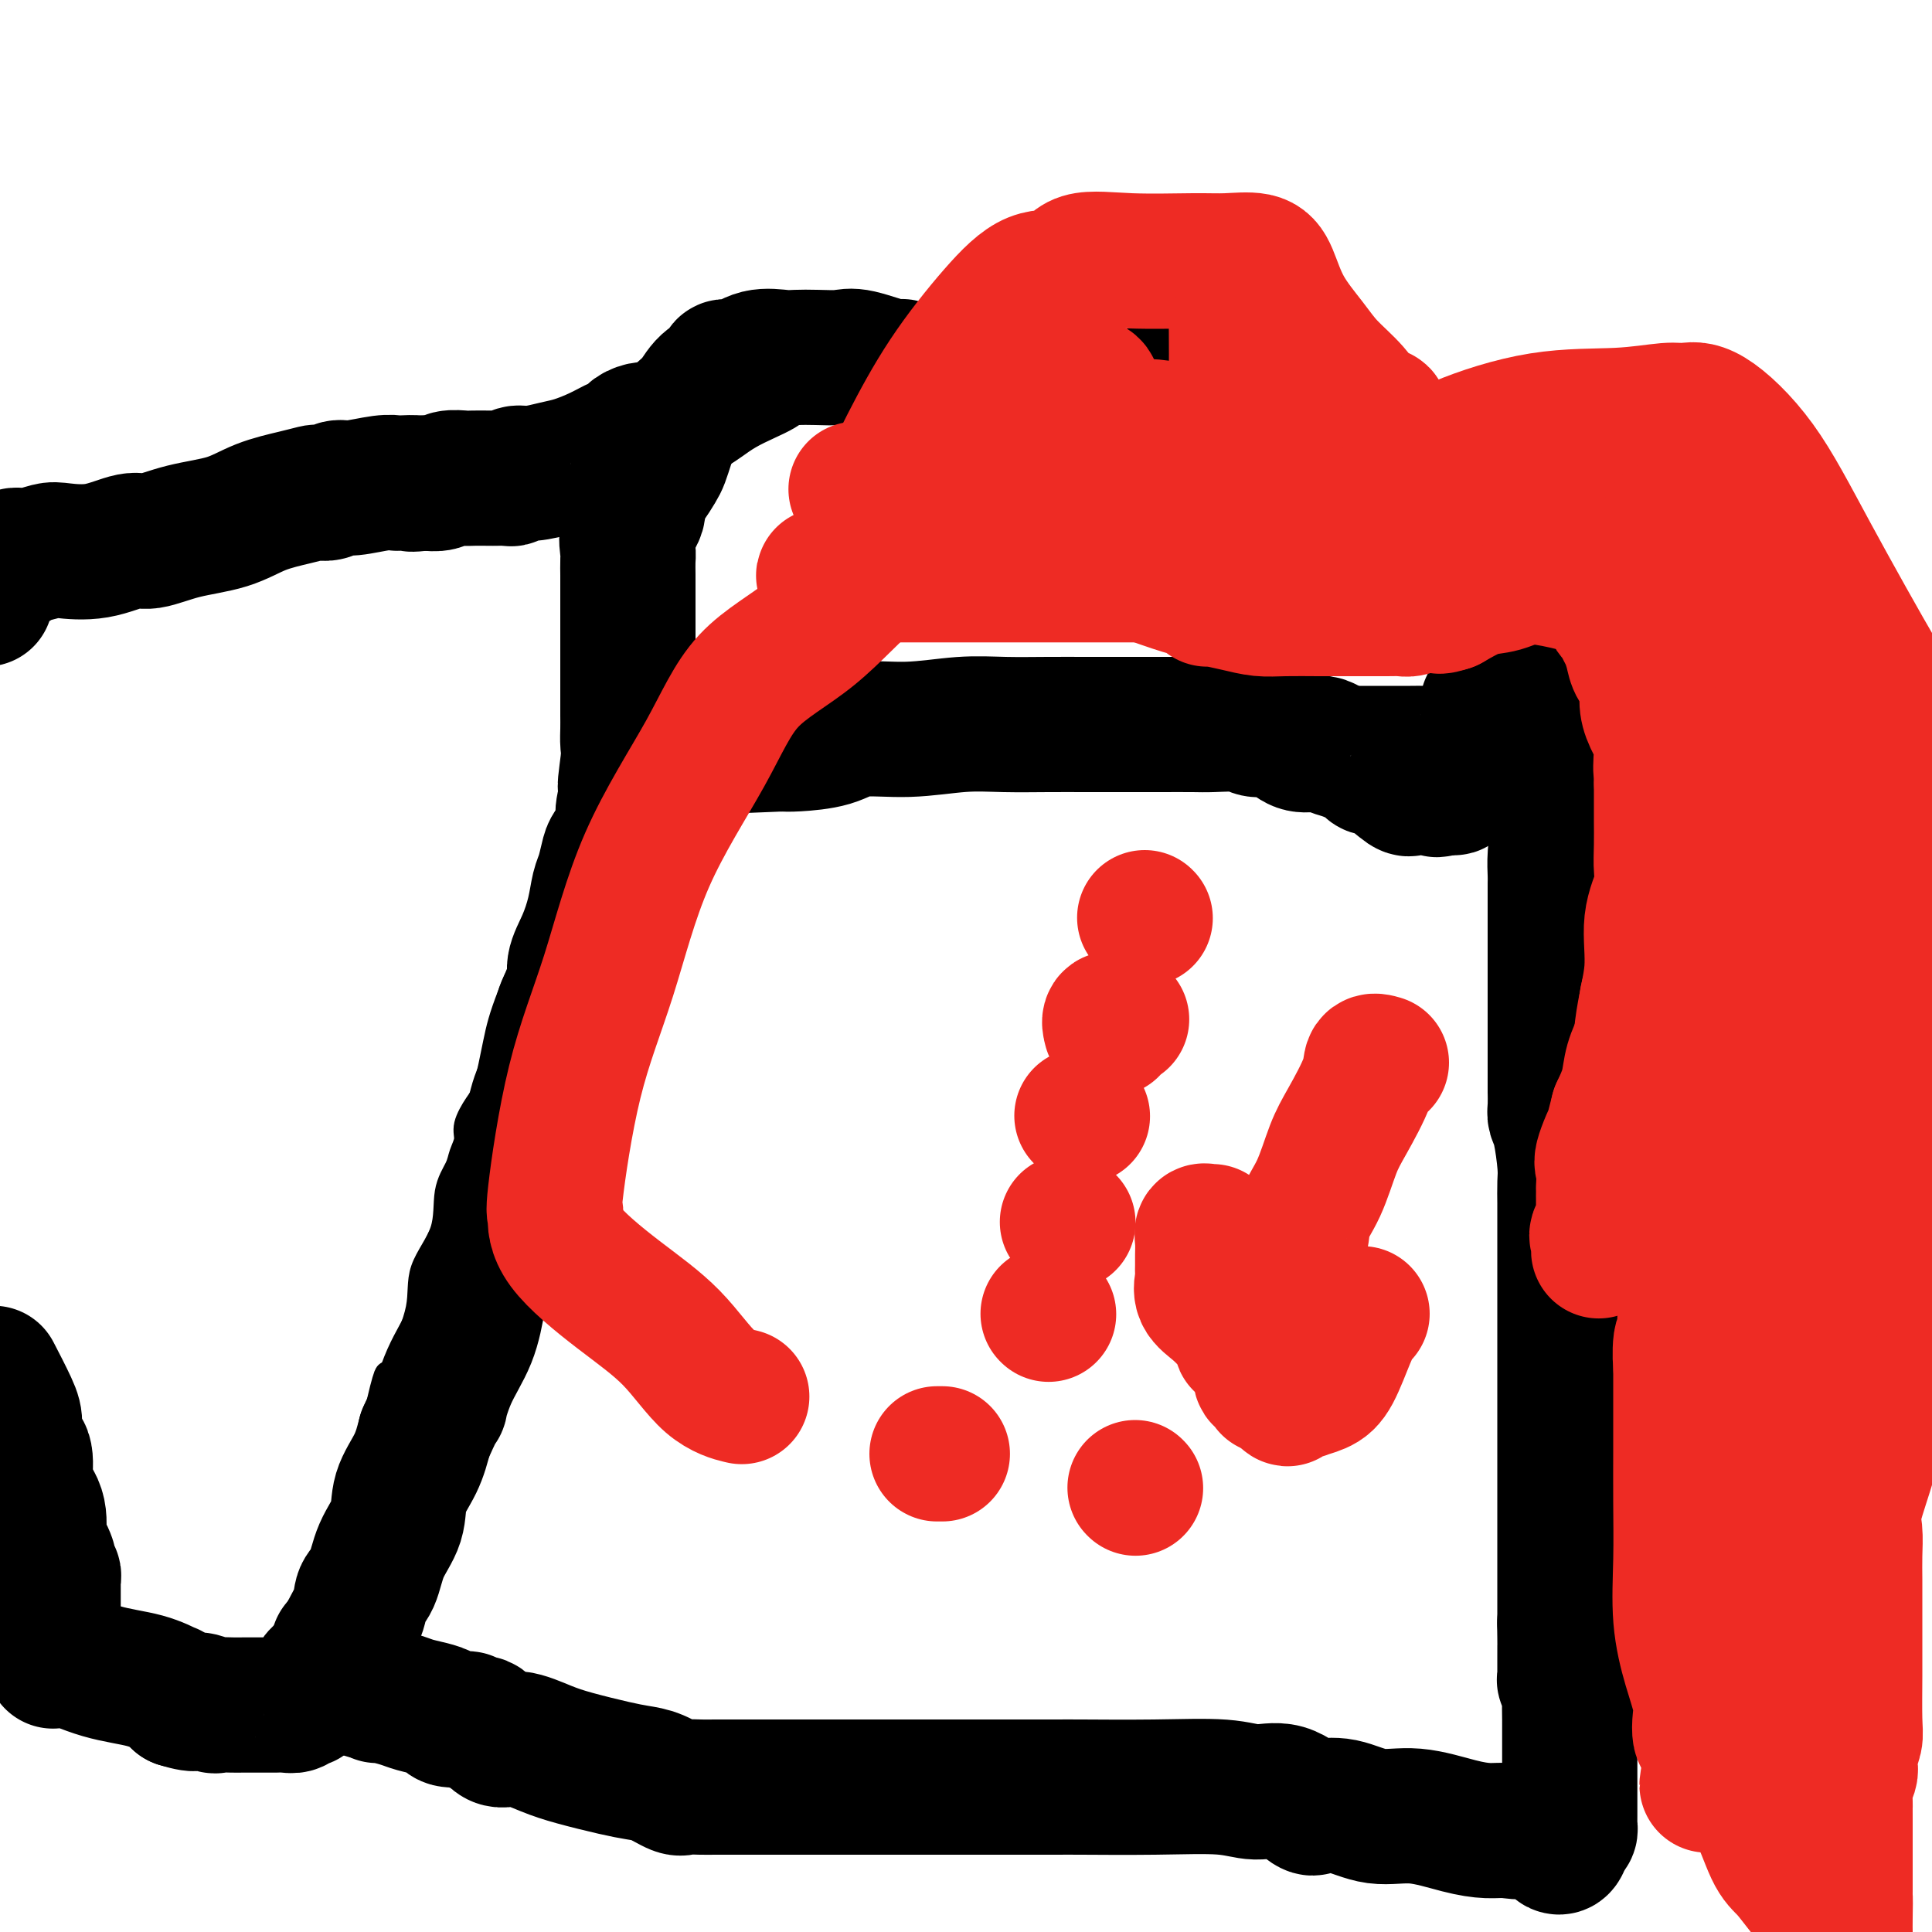 <svg viewBox='0 0 400 400' version='1.1' xmlns='http://www.w3.org/2000/svg' xmlns:xlink='http://www.w3.org/1999/xlink'><g fill='none' stroke='#000000' stroke-width='6' stroke-linecap='round' stroke-linejoin='round'><path d='M123,158c0.007,0.230 0.014,0.459 0,1c-0.014,0.541 -0.048,1.392 0,2c0.048,0.608 0.178,0.971 0,2c-0.178,1.029 -0.663,2.723 -1,4c-0.337,1.277 -0.526,2.137 -1,3c-0.474,0.863 -1.233,1.730 -2,3c-0.767,1.270 -1.542,2.943 -2,4c-0.458,1.057 -0.598,1.497 -1,3c-0.402,1.503 -1.066,4.067 -3,9c-1.934,4.933 -5.139,12.235 -7,17c-1.861,4.765 -2.379,6.995 -3,10c-0.621,3.005 -1.347,6.786 -2,9c-0.653,2.214 -1.234,2.860 -2,4c-0.766,1.140 -1.715,2.773 -2,4c-0.285,1.227 0.096,2.047 0,3c-0.096,0.953 -0.667,2.037 -1,3c-0.333,0.963 -0.426,1.803 -1,3c-0.574,1.197 -1.629,2.752 -2,5c-0.371,2.248 -0.058,5.190 -1,8c-0.942,2.810 -3.138,5.487 -4,8c-0.862,2.513 -0.389,4.861 -1,8c-0.611,3.139 -2.305,7.070 -4,11'/><path d='M83,282c-6.879,19.908 -4.077,7.680 -3,4c1.077,-3.680 0.429,1.190 0,4c-0.429,2.810 -0.640,3.560 -1,4c-0.360,0.440 -0.868,0.572 -1,1c-0.132,0.428 0.113,1.154 0,2c-0.113,0.846 -0.583,1.811 -1,3c-0.417,1.189 -0.780,2.602 -1,4c-0.220,1.398 -0.296,2.783 -1,5c-0.704,2.217 -2.035,5.267 -3,8c-0.965,2.733 -1.565,5.148 -2,7c-0.435,1.852 -0.705,3.141 -1,5c-0.295,1.859 -0.617,4.289 -1,6c-0.383,1.711 -0.829,2.701 -1,4c-0.171,1.299 -0.066,2.905 0,4c0.066,1.095 0.095,1.679 0,2c-0.095,0.321 -0.313,0.377 0,1c0.313,0.623 1.156,1.811 2,3'/><path d='M69,349c1.264,4.594 4.923,3.581 11,4c6.077,0.419 14.572,2.272 32,5c17.428,2.728 43.790,6.331 63,9c19.210,2.669 31.267,4.402 41,6c9.733,1.598 17.141,3.059 24,4c6.859,0.941 13.169,1.362 17,2c3.831,0.638 5.183,1.491 7,2c1.817,0.509 4.098,0.672 6,1c1.902,0.328 3.426,0.820 6,1c2.574,0.180 6.199,0.048 10,0c3.801,-0.048 7.778,-0.013 10,0c2.222,0.013 2.690,0.003 5,0c2.310,-0.003 6.461,0.001 9,0c2.539,-0.001 3.465,-0.006 5,0c1.535,0.006 3.680,0.022 5,0c1.320,-0.022 1.817,-0.083 2,0c0.183,0.083 0.052,0.309 0,0c-0.052,-0.309 -0.026,-1.155 0,-2'/><path d='M322,381c7.116,-1.491 1.907,-4.219 0,-8c-1.907,-3.781 -0.511,-8.615 0,-13c0.511,-4.385 0.137,-8.322 0,-13c-0.137,-4.678 -0.037,-10.098 0,-15c0.037,-4.902 0.010,-9.286 0,-14c-0.010,-4.714 -0.003,-9.756 0,-15c0.003,-5.244 0.001,-10.689 0,-15c-0.001,-4.311 -0.000,-7.489 0,-10c0.000,-2.511 0.000,-4.353 0,-6c-0.000,-1.647 -0.000,-3.097 0,-6c0.000,-2.903 -0.000,-7.260 0,-12c0.000,-4.740 0.000,-9.864 0,-15c-0.000,-5.136 -0.001,-10.283 0,-15c0.001,-4.717 0.002,-9.004 0,-14c-0.002,-4.996 -0.008,-10.700 0,-16c0.008,-5.300 0.030,-10.195 0,-14c-0.030,-3.805 -0.112,-6.518 0,-9c0.112,-2.482 0.420,-4.731 0,-8c-0.420,-3.269 -1.566,-7.557 -2,-9c-0.434,-1.443 -0.155,-0.042 0,0c0.155,0.042 0.187,-1.274 0,-2c-0.187,-0.726 -0.594,-0.863 -1,-1'/><path d='M319,151c-1.571,-1.868 -3.999,-0.539 -5,0c-1.001,0.539 -0.577,0.288 -1,0c-0.423,-0.288 -1.695,-0.612 -2,-1c-0.305,-0.388 0.355,-0.839 0,-1c-0.355,-0.161 -1.727,-0.033 -2,0c-0.273,0.033 0.552,-0.027 0,0c-0.552,0.027 -2.479,0.143 -3,0c-0.521,-0.143 0.366,-0.546 0,-1c-0.366,-0.454 -1.984,-0.959 -3,-1c-1.016,-0.041 -1.429,0.381 -2,0c-0.571,-0.381 -1.302,-1.566 -2,-2c-0.698,-0.434 -1.365,-0.116 -2,0c-0.635,0.116 -1.237,0.031 -2,0c-0.763,-0.031 -1.687,-0.008 -3,0c-1.313,0.008 -3.016,0.002 -4,0c-0.984,-0.002 -1.249,-0.001 -2,0c-0.751,0.001 -1.988,0.000 -3,0c-1.012,-0.000 -1.800,-0.000 -3,0c-1.200,0.000 -2.814,0.000 -4,0c-1.186,-0.000 -1.945,-0.000 -3,0c-1.055,0.000 -2.407,0.000 -3,0c-0.593,-0.000 -0.428,-0.000 -1,0c-0.572,0.000 -1.881,0.000 -3,0c-1.119,-0.000 -2.048,-0.000 -3,0c-0.952,0.000 -1.928,0.000 -3,0c-1.072,-0.000 -2.239,-0.002 -3,0c-0.761,0.002 -1.116,0.006 -2,0c-0.884,-0.006 -2.299,-0.022 -3,0c-0.701,0.022 -0.689,0.083 -1,0c-0.311,-0.083 -0.946,-0.309 -2,0c-1.054,0.309 -2.527,1.155 -4,2'/><path d='M245,147c-8.885,0.326 -4.097,0.140 -3,0c1.097,-0.140 -1.497,-0.234 -3,0c-1.503,0.234 -1.916,0.795 -2,1c-0.084,0.205 0.160,0.055 0,0c-0.160,-0.055 -0.725,-0.015 -2,0c-1.275,0.015 -3.260,0.004 -5,0c-1.740,-0.004 -3.235,-0.001 -6,0c-2.765,0.001 -6.800,0.000 -11,0c-4.200,-0.000 -8.566,-0.000 -13,0c-4.434,0.000 -8.935,0.001 -12,0c-3.065,-0.001 -4.694,-0.003 -7,0c-2.306,0.003 -5.290,0.012 -6,0c-0.710,-0.012 0.854,-0.045 0,0c-0.854,0.045 -4.125,0.170 -7,0c-2.875,-0.170 -5.355,-0.634 -8,0c-2.645,0.634 -5.454,2.365 -8,3c-2.546,0.635 -4.828,0.174 -6,0c-1.172,-0.174 -1.235,-0.061 -2,0c-0.765,0.061 -2.233,0.069 -3,0c-0.767,-0.069 -0.835,-0.214 -1,0c-0.165,0.214 -0.429,0.788 -1,1c-0.571,0.212 -1.449,0.060 -2,0c-0.551,-0.060 -0.776,-0.030 -1,0'/><path d='M136,152c-3.865,0.619 -1.526,0.166 -1,0c0.526,-0.166 -0.761,-0.044 -2,0c-1.239,0.044 -2.430,0.011 -3,0c-0.570,-0.011 -0.521,0.001 -1,0c-0.479,-0.001 -1.487,-0.014 -2,0c-0.513,0.014 -0.530,0.056 -1,0c-0.470,-0.056 -1.394,-0.211 -2,0c-0.606,0.211 -0.894,0.788 -1,1c-0.106,0.212 -0.030,0.061 0,0c0.030,-0.061 0.015,-0.030 0,0'/><path d='M123,153c-2.011,-0.221 -0.539,-1.272 0,-2c0.539,-0.728 0.144,-1.133 0,-2c-0.144,-0.867 -0.039,-2.196 0,-3c0.039,-0.804 0.011,-1.083 0,-2c-0.011,-0.917 -0.003,-2.470 0,-3c0.003,-0.530 0.003,-0.036 0,0c-0.003,0.036 -0.007,-0.387 0,-1c0.007,-0.613 0.027,-1.416 0,-2c-0.027,-0.584 -0.100,-0.948 0,-3c0.100,-2.052 0.374,-5.793 1,-8c0.626,-2.207 1.604,-2.882 2,-4c0.396,-1.118 0.212,-2.680 0,-4c-0.212,-1.320 -0.450,-2.399 0,-3c0.450,-0.601 1.588,-0.725 2,-1c0.412,-0.275 0.098,-0.703 0,-1c-0.098,-0.297 0.021,-0.464 0,-1c-0.021,-0.536 -0.180,-1.442 0,-2c0.180,-0.558 0.699,-0.769 1,-1c0.301,-0.231 0.383,-0.480 1,-1c0.617,-0.520 1.770,-1.309 2,-2c0.230,-0.691 -0.464,-1.284 0,-2c0.464,-0.716 2.086,-1.557 3,-2c0.914,-0.443 1.121,-0.490 2,-1c0.879,-0.510 2.429,-1.483 3,-2c0.571,-0.517 0.163,-0.576 1,-1c0.837,-0.424 2.918,-1.212 5,-2'/><path d='M146,97c2.642,-2.297 0.247,-1.038 0,-1c-0.247,0.038 1.656,-1.144 3,-2c1.344,-0.856 2.131,-1.385 3,-2c0.869,-0.615 1.820,-1.317 3,-2c1.180,-0.683 2.589,-1.346 4,-2c1.411,-0.654 2.824,-1.299 4,-2c1.176,-0.701 2.116,-1.459 3,-2c0.884,-0.541 1.712,-0.866 2,-1c0.288,-0.134 0.034,-0.077 0,0c-0.034,0.077 0.150,0.175 1,0c0.850,-0.175 2.365,-0.621 3,-1c0.635,-0.379 0.390,-0.690 1,-1c0.610,-0.310 2.077,-0.619 3,-1c0.923,-0.381 1.303,-0.834 2,-1c0.697,-0.166 1.710,-0.045 3,0c1.290,0.045 2.858,0.013 4,0c1.142,-0.013 1.860,-0.006 3,0c1.140,0.006 2.702,0.013 4,0c1.298,-0.013 2.331,-0.044 3,0c0.669,0.044 0.972,0.163 2,0c1.028,-0.163 2.780,-0.610 4,0c1.220,0.610 1.906,2.275 3,3c1.094,0.725 2.594,0.510 4,1c1.406,0.490 2.716,1.685 3,2c0.284,0.315 -0.458,-0.249 0,0c0.458,0.249 2.116,1.313 3,2c0.884,0.687 0.994,0.999 1,1c0.006,0.001 -0.091,-0.309 1,0c1.091,0.309 3.371,1.237 4,2c0.629,0.763 -0.392,1.361 1,2c1.392,0.639 5.196,1.320 9,2'/><path d='M230,94c5.537,2.724 4.879,2.035 5,2c0.121,-0.035 1.022,0.585 2,1c0.978,0.415 2.032,0.627 3,1c0.968,0.373 1.851,0.909 3,1c1.149,0.091 2.566,-0.263 4,0c1.434,0.263 2.885,1.142 5,2c2.115,0.858 4.894,1.694 7,2c2.106,0.306 3.540,0.082 4,0c0.460,-0.082 -0.055,-0.022 0,0c0.055,0.022 0.679,0.006 1,0c0.321,-0.006 0.337,-0.002 1,0c0.663,0.002 1.972,0.001 3,0c1.028,-0.001 1.774,-0.002 3,0c1.226,0.002 2.930,0.008 4,0c1.070,-0.008 1.504,-0.030 2,0c0.496,0.030 1.054,0.113 2,0c0.946,-0.113 2.281,-0.422 4,0c1.719,0.422 3.823,1.576 5,2c1.177,0.424 1.428,0.118 2,0c0.572,-0.118 1.464,-0.047 2,0c0.536,0.047 0.717,0.072 1,0c0.283,-0.072 0.667,-0.241 1,0c0.333,0.241 0.614,0.890 1,1c0.386,0.110 0.877,-0.321 1,0c0.123,0.321 -0.121,1.394 0,2c0.121,0.606 0.606,0.745 1,1c0.394,0.255 0.697,0.628 1,1'/><path d='M298,110c1.531,0.904 2.360,0.665 3,1c0.640,0.335 1.091,1.244 2,2c0.909,0.756 2.274,1.358 3,2c0.726,0.642 0.811,1.324 2,3c1.189,1.676 3.481,4.347 5,6c1.519,1.653 2.263,2.289 3,3c0.737,0.711 1.465,1.497 2,2c0.535,0.503 0.875,0.723 1,1c0.125,0.277 0.033,0.612 0,1c-0.033,0.388 -0.009,0.829 0,1c0.009,0.171 0.002,0.073 0,0c-0.002,-0.073 -0.001,-0.122 0,0c0.001,0.122 0.000,0.414 0,1c-0.000,0.586 -0.000,1.465 0,3c0.000,1.535 0.000,3.724 0,5c-0.000,1.276 -0.000,1.639 0,3c0.000,1.361 0.000,3.721 0,5c-0.000,1.279 -0.000,1.477 0,2c0.000,0.523 0.000,1.372 0,2c-0.000,0.628 -0.000,1.037 0,1c0.000,-0.037 0.000,-0.518 0,-1'/><path d='M319,153c0.155,3.516 0.041,0.308 0,-2c-0.041,-2.308 -0.011,-3.714 0,-5c0.011,-1.286 0.003,-2.453 0,-4c-0.003,-1.547 -0.001,-3.475 0,-5c0.001,-1.525 0.000,-2.646 0,-4c-0.000,-1.354 -0.000,-2.939 0,-4c0.000,-1.061 -0.000,-1.597 0,-3c0.000,-1.403 0.000,-3.672 0,-5c-0.000,-1.328 -0.001,-1.716 0,-2c0.001,-0.284 0.002,-0.465 0,-1c-0.002,-0.535 -0.009,-1.425 0,-2c0.009,-0.575 0.034,-0.835 0,-1c-0.034,-0.165 -0.126,-0.236 0,-1c0.126,-0.764 0.471,-2.222 0,-3c-0.471,-0.778 -1.758,-0.877 -3,-2c-1.242,-1.123 -2.440,-3.270 -3,-4c-0.560,-0.730 -0.482,-0.042 -1,0c-0.518,0.042 -1.631,-0.563 -2,-1c-0.369,-0.437 0.006,-0.705 0,-1c-0.006,-0.295 -0.393,-0.615 -1,-1c-0.607,-0.385 -1.432,-0.833 -2,-1c-0.568,-0.167 -0.877,-0.052 -1,0c-0.123,0.052 -0.060,0.042 0,0c0.060,-0.042 0.118,-0.116 0,0c-0.118,0.116 -0.413,0.420 -1,0c-0.587,-0.420 -1.467,-1.566 -2,-2c-0.533,-0.434 -0.720,-0.158 -1,0c-0.280,0.158 -0.652,0.196 -1,0c-0.348,-0.196 -0.671,-0.628 -1,-1c-0.329,-0.372 -0.665,-0.686 -1,-1'/><path d='M299,97c-3.279,-2.401 -1.475,-1.403 -1,-1c0.475,0.403 -0.377,0.213 -1,0c-0.623,-0.213 -1.016,-0.448 -2,-1c-0.984,-0.552 -2.558,-1.422 -3,-2c-0.442,-0.578 0.247,-0.863 0,-1c-0.247,-0.137 -1.432,-0.127 -2,0c-0.568,0.127 -0.520,0.371 -1,0c-0.480,-0.371 -1.490,-1.357 -2,-2c-0.510,-0.643 -0.521,-0.942 -1,-1c-0.479,-0.058 -1.425,0.125 -2,0c-0.575,-0.125 -0.778,-0.557 -1,-1c-0.222,-0.443 -0.463,-0.897 -1,-1c-0.537,-0.103 -1.372,0.144 -2,0c-0.628,-0.144 -1.051,-0.681 -1,-1c0.051,-0.319 0.576,-0.422 0,-1c-0.576,-0.578 -2.254,-1.631 -3,-2c-0.746,-0.369 -0.562,-0.056 -1,0c-0.438,0.056 -1.500,-0.147 -2,0c-0.500,0.147 -0.439,0.644 -1,0c-0.561,-0.644 -1.743,-2.428 -3,-3c-1.257,-0.572 -2.589,0.067 -4,0c-1.411,-0.067 -2.901,-0.841 -4,-1c-1.099,-0.159 -1.808,0.298 -3,0c-1.192,-0.298 -2.868,-1.349 -4,-2c-1.132,-0.651 -1.721,-0.900 -2,-1c-0.279,-0.100 -0.250,-0.049 -1,0c-0.750,0.049 -2.281,0.096 -3,0c-0.719,-0.096 -0.626,-0.335 -2,-1c-1.374,-0.665 -4.216,-1.756 -6,-2c-1.784,-0.244 -2.510,0.359 -4,0c-1.490,-0.359 -3.745,-1.679 -6,-3'/><path d='M230,70c-6.991,-1.499 -4.967,-0.248 -5,0c-0.033,0.248 -2.123,-0.508 -4,-1c-1.877,-0.492 -3.542,-0.720 -5,-1c-1.458,-0.280 -2.710,-0.613 -4,-1c-1.290,-0.387 -2.619,-0.827 -4,-1c-1.381,-0.173 -2.814,-0.080 -3,0c-0.186,0.080 0.877,0.145 -1,0c-1.877,-0.145 -6.693,-0.502 -12,0c-5.307,0.502 -11.106,1.861 -17,4c-5.894,2.139 -11.883,5.057 -17,6c-5.117,0.943 -9.361,-0.087 -12,0c-2.639,0.087 -3.672,1.293 -4,2c-0.328,0.707 0.049,0.916 0,1c-0.049,0.084 -0.525,0.042 -1,0'/><path d='M141,79c-7.848,1.924 -1.967,0.234 0,0c1.967,-0.234 0.019,0.988 -1,2c-1.019,1.012 -1.110,1.812 -1,2c0.110,0.188 0.422,-0.238 0,0c-0.422,0.238 -1.577,1.138 -2,2c-0.423,0.862 -0.113,1.686 0,3c0.113,1.314 0.030,3.117 0,4c-0.030,0.883 -0.008,0.844 0,1c0.008,0.156 0.002,0.506 0,1c-0.002,0.494 -0.001,1.130 0,2c0.001,0.870 -0.000,1.973 0,3c0.000,1.027 0.001,1.978 0,3c-0.001,1.022 -0.004,2.115 0,3c0.004,0.885 0.015,1.563 0,2c-0.015,0.437 -0.057,0.632 0,1c0.057,0.368 0.211,0.908 0,2c-0.211,1.092 -0.789,2.736 -1,4c-0.211,1.264 -0.057,2.148 0,3c0.057,0.852 0.016,1.672 0,2c-0.016,0.328 -0.008,0.164 0,0'/><path d='M136,119c-0.167,5.667 -0.083,2.833 0,0'/></g>
<g fill='none' stroke='#000000' stroke-width='28' stroke-linecap='round' stroke-linejoin='round'><path d='M136,89c-0.019,0.002 -0.037,0.004 0,0c0.037,-0.004 0.131,-0.012 0,0c-0.131,0.012 -0.487,0.046 -1,0c-0.513,-0.046 -1.182,-0.172 -2,0c-0.818,0.172 -1.785,0.640 -2,1c-0.215,0.360 0.323,0.611 0,1c-0.323,0.389 -1.505,0.916 -2,1c-0.495,0.084 -0.303,-0.275 -1,0c-0.697,0.275 -2.285,1.183 -4,2c-1.715,0.817 -3.559,1.543 -5,2c-1.441,0.457 -2.479,0.644 -4,1c-1.521,0.356 -3.524,0.880 -5,1c-1.476,0.120 -2.425,-0.164 -3,0c-0.575,0.164 -0.777,0.776 -1,1c-0.223,0.224 -0.467,0.060 -1,0c-0.533,-0.060 -1.354,-0.017 -2,0c-0.646,0.017 -1.117,0.008 -2,0c-0.883,-0.008 -2.179,-0.016 -3,0c-0.821,0.016 -1.169,0.056 -2,0c-0.831,-0.056 -2.147,-0.207 -3,0c-0.853,0.207 -1.244,0.774 -2,1c-0.756,0.226 -1.878,0.113 -3,0'/><path d='M88,100c-4.457,0.465 -2.100,0.129 -2,0c0.100,-0.129 -2.056,-0.050 -3,0c-0.944,0.050 -0.675,0.070 -1,0c-0.325,-0.070 -1.243,-0.229 -3,0c-1.757,0.229 -4.353,0.845 -6,1c-1.647,0.155 -2.346,-0.152 -3,0c-0.654,0.152 -1.265,0.764 -2,1c-0.735,0.236 -1.596,0.098 -2,0c-0.404,-0.098 -0.353,-0.154 -1,0c-0.647,0.154 -1.994,0.519 -4,1c-2.006,0.481 -4.673,1.080 -7,2c-2.327,0.920 -4.314,2.163 -7,3c-2.686,0.837 -6.071,1.268 -9,2c-2.929,0.732 -5.402,1.764 -7,2c-1.598,0.236 -2.321,-0.325 -4,0c-1.679,0.325 -4.313,1.536 -7,2c-2.687,0.464 -5.428,0.181 -7,0c-1.572,-0.181 -1.977,-0.258 -3,0c-1.023,0.258 -2.666,0.853 -4,1c-1.334,0.147 -2.359,-0.153 -3,0c-0.641,0.153 -0.897,0.758 -1,1c-0.103,0.242 -0.051,0.121 0,0'/><path d='M2,116c-13.440,2.643 -4.042,1.250 -1,1c3.042,-0.250 -0.274,0.643 -2,2c-1.726,1.357 -1.863,3.179 -2,5'/><path d='M-1,285c-0.305,-0.589 -0.610,-1.178 0,0c0.610,1.178 2.136,4.123 3,6c0.864,1.877 1.067,2.686 1,4c-0.067,1.314 -0.404,3.131 0,4c0.404,0.869 1.548,0.788 2,2c0.452,1.212 0.212,3.717 0,5c-0.212,1.283 -0.397,1.346 0,2c0.397,0.654 1.377,1.900 2,3c0.623,1.100 0.889,2.053 1,3c0.111,0.947 0.069,1.887 0,3c-0.069,1.113 -0.163,2.397 0,3c0.163,0.603 0.583,0.525 1,1c0.417,0.475 0.830,1.504 1,2c0.170,0.496 0.098,0.458 0,1c-0.098,0.542 -0.222,1.665 0,2c0.222,0.335 0.792,-0.117 1,0c0.208,0.117 0.056,0.805 0,1c-0.056,0.195 -0.015,-0.102 0,0c0.015,0.102 0.004,0.602 0,1c-0.004,0.398 -0.001,0.694 0,1c0.001,0.306 0.000,0.624 0,1c-0.000,0.376 -0.000,0.811 0,1c0.000,0.189 0.000,0.131 0,1c-0.000,0.869 -0.000,2.666 0,4c0.000,1.334 0.000,2.205 0,3c-0.000,0.795 -0.000,1.513 0,2c0.000,0.487 0.000,0.744 0,1'/><path d='M11,342c0.084,3.154 -0.205,1.540 0,1c0.205,-0.540 0.904,-0.007 1,0c0.096,0.007 -0.410,-0.511 1,0c1.410,0.511 4.737,2.051 8,3c3.263,0.949 6.462,1.306 9,2c2.538,0.694 4.414,1.725 5,2c0.586,0.275 -0.118,-0.207 0,0c0.118,0.207 1.059,1.104 2,2'/><path d='M37,352c4.752,1.486 3.631,0.202 4,0c0.369,-0.202 2.229,0.678 3,1c0.771,0.322 0.455,0.086 1,0c0.545,-0.086 1.952,-0.023 3,0c1.048,0.023 1.737,0.006 2,0c0.263,-0.006 0.102,-0.001 1,0c0.898,0.001 2.856,-0.004 4,0c1.144,0.004 1.473,0.015 2,0c0.527,-0.015 1.253,-0.057 2,0c0.747,0.057 1.515,0.214 2,0c0.485,-0.214 0.686,-0.800 1,-1c0.314,-0.200 0.740,-0.014 1,0c0.260,0.014 0.354,-0.142 1,-1c0.646,-0.858 1.844,-2.417 2,-3c0.156,-0.583 -0.730,-0.190 0,-1c0.730,-0.810 3.078,-2.822 4,-4c0.922,-1.178 0.420,-1.521 1,-3c0.580,-1.479 2.243,-4.095 3,-6c0.757,-1.905 0.607,-3.099 1,-4c0.393,-0.901 1.330,-1.509 2,-3c0.670,-1.491 1.072,-3.864 2,-6c0.928,-2.136 2.383,-4.037 3,-6c0.617,-1.963 0.397,-3.990 1,-6c0.603,-2.010 2.029,-4.003 3,-6c0.971,-1.997 1.485,-3.999 2,-6'/><path d='M88,297c4.019,-8.986 3.067,-5.951 3,-6c-0.067,-0.049 0.753,-3.183 2,-6c1.247,-2.817 2.922,-5.315 4,-8c1.078,-2.685 1.559,-5.555 2,-8c0.441,-2.445 0.842,-4.466 2,-7c1.158,-2.534 3.073,-5.581 4,-8c0.927,-2.419 0.867,-4.210 1,-6c0.133,-1.790 0.459,-3.579 1,-5c0.541,-1.421 1.297,-2.473 2,-5c0.703,-2.527 1.353,-6.527 2,-9c0.647,-2.473 1.292,-3.417 2,-5c0.708,-1.583 1.481,-3.805 2,-6c0.519,-2.195 0.786,-4.364 1,-6c0.214,-1.636 0.376,-2.740 1,-4c0.624,-1.260 1.711,-2.676 2,-4c0.289,-1.324 -0.221,-2.555 0,-4c0.221,-1.445 1.173,-3.105 2,-5c0.827,-1.895 1.530,-4.025 2,-6c0.470,-1.975 0.708,-3.796 1,-5c0.292,-1.204 0.637,-1.790 1,-3c0.363,-1.210 0.742,-3.043 1,-4c0.258,-0.957 0.395,-1.036 1,-2c0.605,-0.964 1.679,-2.811 2,-4c0.321,-1.189 -0.110,-1.721 0,-3c0.110,-1.279 0.760,-3.306 1,-4c0.240,-0.694 0.068,-0.055 0,0c-0.068,0.055 -0.034,-0.472 0,-1'/><path d='M130,163c3.868,-14.116 1.036,-3.907 0,-1c-1.036,2.907 -0.278,-1.490 0,-4c0.278,-2.510 0.074,-3.135 0,-4c-0.074,-0.865 -0.020,-1.970 0,-3c0.020,-1.030 0.005,-1.984 0,-3c-0.005,-1.016 -0.001,-2.093 0,-3c0.001,-0.907 0.000,-1.642 0,-3c-0.000,-1.358 -0.000,-3.338 0,-5c0.000,-1.662 0.000,-3.006 0,-4c-0.000,-0.994 -0.000,-1.639 0,-2c0.000,-0.361 0.000,-0.439 0,-1c-0.000,-0.561 -0.000,-1.604 0,-2c0.000,-0.396 0.000,-0.146 0,-1c-0.000,-0.854 -0.000,-2.813 0,-4c0.000,-1.187 0.001,-1.601 0,-2c-0.001,-0.399 -0.002,-0.784 0,-1c0.002,-0.216 0.009,-0.263 0,-1c-0.009,-0.737 -0.032,-2.164 0,-3c0.032,-0.836 0.119,-1.080 0,-2c-0.119,-0.920 -0.446,-2.515 0,-4c0.446,-1.485 1.663,-2.858 2,-4c0.337,-1.142 -0.208,-2.052 0,-3c0.208,-0.948 1.169,-1.934 2,-3c0.831,-1.066 1.532,-2.214 2,-3c0.468,-0.786 0.703,-1.212 1,-2c0.297,-0.788 0.656,-1.940 1,-3c0.344,-1.060 0.672,-2.030 1,-3'/><path d='M139,89c2.160,-4.168 3.061,-4.087 4,-5c0.939,-0.913 1.915,-2.819 3,-4c1.085,-1.181 2.280,-1.638 3,-2c0.720,-0.362 0.964,-0.631 1,-1c0.036,-0.369 -0.137,-0.838 0,-1c0.137,-0.162 0.586,-0.015 1,0c0.414,0.015 0.795,-0.101 1,0c0.205,0.101 0.233,0.419 1,0c0.767,-0.419 2.271,-1.576 4,-2c1.729,-0.424 3.683,-0.116 5,0c1.317,0.116 1.996,0.039 3,0c1.004,-0.039 2.334,-0.041 4,0c1.666,0.041 3.669,0.124 5,0c1.331,-0.124 1.991,-0.455 4,0c2.009,0.455 5.369,1.695 7,2c1.631,0.305 1.535,-0.326 2,0c0.465,0.326 1.492,1.608 3,2c1.508,0.392 3.497,-0.107 5,0c1.503,0.107 2.519,0.821 4,1c1.481,0.179 3.428,-0.176 5,0c1.572,0.176 2.769,0.884 4,1c1.231,0.116 2.495,-0.361 4,0c1.505,0.361 3.250,1.561 5,2c1.750,0.439 3.506,0.118 5,0c1.494,-0.118 2.728,-0.032 4,0c1.272,0.032 2.582,0.008 4,0c1.418,-0.008 2.943,-0.002 4,0c1.057,0.002 1.644,0.001 2,0c0.356,-0.001 0.480,-0.000 1,0c0.520,0.000 1.434,0.000 2,0c0.566,-0.000 0.783,-0.000 1,0'/><path d='M240,82c13.319,1.237 5.117,0.330 3,0c-2.117,-0.330 1.852,-0.084 4,0c2.148,0.084 2.475,0.007 3,0c0.525,-0.007 1.249,0.057 2,0c0.751,-0.057 1.531,-0.236 3,0c1.469,0.236 3.627,0.887 5,1c1.373,0.113 1.960,-0.310 4,0c2.040,0.310 5.534,1.354 7,2c1.466,0.646 0.905,0.895 1,1c0.095,0.105 0.848,0.065 1,0c0.152,-0.065 -0.296,-0.157 0,0c0.296,0.157 1.336,0.563 2,1c0.664,0.437 0.953,0.905 1,1c0.047,0.095 -0.148,-0.182 0,0c0.148,0.182 0.641,0.823 1,1c0.359,0.177 0.586,-0.112 1,0c0.414,0.112 1.016,0.623 1,1c-0.016,0.377 -0.648,0.620 0,1c0.648,0.380 2.577,0.899 4,2c1.423,1.101 2.340,2.785 5,5c2.660,2.215 7.065,4.962 9,7c1.935,2.038 1.402,3.366 2,4c0.598,0.634 2.327,0.572 3,1c0.673,0.428 0.290,1.345 1,2c0.710,0.655 2.514,1.046 3,1c0.486,-0.046 -0.347,-0.531 0,0c0.347,0.531 1.872,2.079 3,3c1.128,0.921 1.859,1.216 3,2c1.141,0.784 2.692,2.057 4,3c1.308,0.943 2.374,1.555 3,2c0.626,0.445 0.813,0.722 1,1'/><path d='M320,124c7.123,5.958 2.430,2.354 1,1c-1.430,-1.354 0.402,-0.456 1,0c0.598,0.456 -0.037,0.470 0,1c0.037,0.530 0.746,1.575 1,2c0.254,0.425 0.054,0.231 0,1c-0.054,0.769 0.038,2.502 0,3c-0.038,0.498 -0.207,-0.240 0,0c0.207,0.240 0.788,1.459 1,2c0.212,0.541 0.054,0.406 0,1c-0.054,0.594 -0.004,1.917 0,3c0.004,1.083 -0.036,1.926 0,3c0.036,1.074 0.150,2.378 0,3c-0.150,0.622 -0.562,0.561 -1,1c-0.438,0.439 -0.902,1.378 -1,2c-0.098,0.622 0.169,0.926 0,1c-0.169,0.074 -0.775,-0.082 -2,1c-1.225,1.082 -3.067,3.403 -4,5c-0.933,1.597 -0.955,2.469 -2,3c-1.045,0.531 -3.112,0.719 -4,1c-0.888,0.281 -0.596,0.653 -1,1c-0.404,0.347 -1.504,0.667 -2,1c-0.496,0.333 -0.387,0.678 -1,1c-0.613,0.322 -1.948,0.623 -3,1c-1.052,0.377 -1.822,0.832 -2,1c-0.178,0.168 0.235,0.048 0,0c-0.235,-0.048 -1.117,-0.024 -2,0'/><path d='M299,163c-2.491,0.928 -1.217,0.248 -1,0c0.217,-0.248 -0.622,-0.064 -1,0c-0.378,0.064 -0.295,0.007 -1,0c-0.705,-0.007 -2.196,0.037 -3,0c-0.804,-0.037 -0.920,-0.156 -1,0c-0.080,0.156 -0.125,0.585 -1,0c-0.875,-0.585 -2.580,-2.184 -4,-3c-1.420,-0.816 -2.555,-0.849 -3,-1c-0.445,-0.151 -0.201,-0.419 -1,-1c-0.799,-0.581 -2.640,-1.474 -4,-2c-1.360,-0.526 -2.240,-0.683 -3,-1c-0.760,-0.317 -1.400,-0.793 -2,-1c-0.600,-0.207 -1.162,-0.146 -2,0c-0.838,0.146 -1.954,0.375 -3,0c-1.046,-0.375 -2.024,-1.354 -3,-2c-0.976,-0.646 -1.952,-0.958 -3,-1c-1.048,-0.042 -2.169,0.185 -3,0c-0.831,-0.185 -1.374,-0.782 -3,-1c-1.626,-0.218 -4.337,-0.059 -6,0c-1.663,0.059 -2.279,0.016 -4,0c-1.721,-0.016 -4.547,-0.004 -7,0c-2.453,0.004 -4.531,-0.000 -7,0c-2.469,0.000 -5.328,0.004 -8,0c-2.672,-0.004 -5.159,-0.017 -8,0c-2.841,0.017 -6.038,0.064 -9,0c-2.962,-0.064 -5.689,-0.238 -9,0c-3.311,0.238 -7.205,0.887 -11,1c-3.795,0.113 -7.491,-0.310 -10,0c-2.509,0.310 -3.829,1.353 -6,2c-2.171,0.647 -5.192,0.899 -7,1c-1.808,0.101 -2.404,0.050 -3,0'/><path d='M162,154c-14.871,0.619 -4.550,0.166 -1,0c3.550,-0.166 0.327,-0.044 -1,0c-1.327,0.044 -0.758,0.012 -2,0c-1.242,-0.012 -4.294,-0.003 -6,0c-1.706,0.003 -2.065,0.001 -2,0c0.065,-0.001 0.553,-0.000 0,0c-0.553,0.000 -2.149,0.000 -3,0c-0.851,-0.000 -0.957,-0.000 -1,0c-0.043,0.000 -0.021,0.000 0,0'/><path d='M308,146c0.371,-0.093 0.742,-0.185 1,0c0.258,0.185 0.402,0.649 1,1c0.598,0.351 1.651,0.591 2,1c0.349,0.409 -0.005,0.987 0,1c0.005,0.013 0.370,-0.539 1,0c0.630,0.539 1.527,2.168 2,3c0.473,0.832 0.523,0.868 1,2c0.477,1.132 1.380,3.359 2,4c0.620,0.641 0.958,-0.304 1,0c0.042,0.304 -0.213,1.858 0,3c0.213,1.142 0.894,1.871 1,2c0.106,0.129 -0.364,-0.341 0,1c0.364,1.341 1.562,4.495 2,7c0.438,2.505 0.117,4.362 0,6c-0.117,1.638 -0.031,3.056 0,4c0.031,0.944 0.008,1.415 0,2c-0.008,0.585 -0.002,1.284 0,2c0.002,0.716 0.001,1.447 0,2c-0.001,0.553 -0.000,0.926 0,2c0.000,1.074 0.000,2.849 0,5c-0.000,2.151 -0.000,4.677 0,7c0.000,2.323 0.000,4.443 0,6c-0.000,1.557 -0.000,2.551 0,4c0.000,1.449 0.000,3.352 0,5c-0.000,1.648 -0.000,3.042 0,4c0.000,0.958 0.000,1.479 0,2'/><path d='M322,222c-0.000,8.000 -0.001,2.500 0,1c0.001,-1.500 0.003,1.001 0,2c-0.003,0.999 -0.011,0.498 0,1c0.011,0.502 0.041,2.009 0,3c-0.041,0.991 -0.155,1.466 0,2c0.155,0.534 0.577,1.128 1,3c0.423,1.872 0.845,5.024 1,7c0.155,1.976 0.041,2.778 0,4c-0.041,1.222 -0.011,2.863 0,4c0.011,1.137 0.003,1.769 0,3c-0.003,1.231 -0.001,3.062 0,5c0.001,1.938 0.000,3.985 0,6c-0.000,2.015 -0.000,4.000 0,6c0.000,2.000 0.000,4.014 0,6c-0.000,1.986 -0.000,3.942 0,5c0.000,1.058 0.000,1.217 0,2c-0.000,0.783 -0.000,2.189 0,3c0.000,0.811 0.000,1.025 0,2c-0.000,0.975 -0.000,2.710 0,4c0.000,1.290 0.000,2.133 0,3c-0.000,0.867 -0.000,1.757 0,3c0.000,1.243 0.000,2.840 0,4c-0.000,1.160 -0.000,1.882 0,3c0.000,1.118 0.000,2.632 0,4c-0.000,1.368 -0.000,2.590 0,4c0.000,1.410 0.000,3.007 0,5c-0.000,1.993 -0.000,4.382 0,6c0.000,1.618 0.000,2.465 0,4c-0.000,1.535 0.000,3.760 0,5c0.000,1.240 0.000,1.497 0,2c0.000,0.503 0.000,1.251 0,2'/><path d='M324,336c0.309,18.055 0.083,6.193 0,2c-0.083,-4.193 -0.022,-0.718 0,1c0.022,1.718 0.006,1.680 0,2c-0.006,0.320 -0.003,0.997 0,2c0.003,1.003 0.004,2.333 0,3c-0.004,0.667 -0.015,0.673 0,1c0.015,0.327 0.057,0.976 0,1c-0.057,0.024 -0.211,-0.575 0,0c0.211,0.575 0.789,2.325 1,3c0.211,0.675 0.057,0.273 0,1c-0.057,0.727 -0.015,2.581 0,4c0.015,1.419 0.004,2.403 0,3c-0.004,0.597 -0.001,0.809 0,1c0.001,0.191 0.000,0.363 0,1c-0.000,0.637 -0.000,1.739 0,2c0.000,0.261 0.000,-0.321 0,0c-0.000,0.321 -0.000,1.543 0,2c0.000,0.457 0.000,0.150 0,1c-0.000,0.850 -0.000,2.858 0,4c0.000,1.142 0.000,1.419 0,2c-0.000,0.581 -0.000,1.465 0,2c0.000,0.535 0.001,0.722 0,1c-0.001,0.278 -0.003,0.649 0,1c0.003,0.351 0.011,0.682 0,1c-0.011,0.318 -0.041,0.624 0,1c0.041,0.376 0.155,0.822 0,1c-0.155,0.178 -0.577,0.089 -1,0'/><path d='M324,379c-0.716,6.652 -2.505,1.781 -4,0c-1.495,-1.781 -2.697,-0.471 -4,0c-1.303,0.471 -2.706,0.104 -4,0c-1.294,-0.104 -2.480,0.056 -4,0c-1.520,-0.056 -3.374,-0.326 -6,-1c-2.626,-0.674 -6.024,-1.751 -9,-2c-2.976,-0.249 -5.529,0.329 -8,0c-2.471,-0.329 -4.858,-1.564 -7,-2c-2.142,-0.436 -4.039,-0.074 -5,0c-0.961,0.074 -0.988,-0.142 -1,0c-0.012,0.142 -0.010,0.641 -1,0c-0.990,-0.641 -2.972,-2.420 -5,-3c-2.028,-0.580 -4.101,0.041 -6,0c-1.899,-0.041 -3.623,-0.743 -7,-1c-3.377,-0.257 -8.407,-0.069 -14,0c-5.593,0.069 -11.748,0.018 -15,0c-3.252,-0.018 -3.600,-0.005 -5,0c-1.400,0.005 -3.851,0.001 -5,0c-1.149,-0.001 -0.996,-0.000 -1,0c-0.004,0.000 -0.163,0.000 -1,0c-0.837,-0.000 -2.350,-0.000 -4,0c-1.650,0.000 -3.435,0.000 -5,0c-1.565,-0.000 -2.908,-0.000 -5,0c-2.092,0.000 -4.931,0.000 -7,0c-2.069,-0.000 -3.366,-0.000 -5,0c-1.634,0.000 -3.603,0.000 -5,0c-1.397,-0.000 -2.222,-0.000 -3,0c-0.778,0.000 -1.508,0.000 -2,0c-0.492,-0.000 -0.746,-0.000 -1,0'/><path d='M175,370c-12.507,-0.000 -4.774,-0.000 -2,0c2.774,0.000 0.588,0.000 -1,0c-1.588,-0.000 -2.577,-0.000 -4,0c-1.423,0.000 -3.280,0.000 -5,0c-1.720,-0.000 -3.303,-0.000 -4,0c-0.697,0.000 -0.507,0.000 -1,0c-0.493,-0.000 -1.669,-0.001 -3,0c-1.331,0.001 -2.816,0.002 -4,0c-1.184,-0.002 -2.066,-0.007 -3,0c-0.934,0.007 -1.919,0.027 -3,0c-1.081,-0.027 -2.260,-0.100 -3,0c-0.740,0.100 -1.043,0.375 -2,0c-0.957,-0.375 -2.568,-1.398 -4,-2c-1.432,-0.602 -2.687,-0.783 -4,-1c-1.313,-0.217 -2.686,-0.472 -5,-1c-2.314,-0.528 -5.568,-1.330 -8,-2c-2.432,-0.670 -4.042,-1.208 -6,-2c-1.958,-0.792 -4.265,-1.838 -6,-2c-1.735,-0.162 -2.896,0.559 -4,0c-1.104,-0.559 -2.149,-2.398 -3,-3c-0.851,-0.602 -1.509,0.032 -2,0c-0.491,-0.032 -0.815,-0.729 -1,-1c-0.185,-0.271 -0.231,-0.114 -1,0c-0.769,0.114 -2.262,0.186 -3,0c-0.738,-0.186 -0.720,-0.628 -1,-1c-0.280,-0.372 -0.859,-0.673 -2,-1c-1.141,-0.327 -2.844,-0.679 -4,-1c-1.156,-0.321 -1.763,-0.612 -3,-1c-1.237,-0.388 -3.102,-0.874 -4,-1c-0.898,-0.126 -0.828,0.107 -1,0c-0.172,-0.107 -0.586,-0.553 -1,-1'/><path d='M77,350c-10.435,-3.046 -4.024,-0.662 -2,0c2.024,0.662 -0.340,-0.399 -2,-1c-1.660,-0.601 -2.617,-0.743 -3,-1c-0.383,-0.257 -0.191,-0.628 0,-1'/><path d='M70,347c-1.083,-0.541 -0.290,-0.392 0,-1c0.290,-0.608 0.078,-1.971 0,-3c-0.078,-1.029 -0.022,-1.722 0,-2c0.022,-0.278 0.011,-0.139 0,0'/></g>
<g fill='none' stroke='#EE2B24' stroke-width='28' stroke-linecap='round' stroke-linejoin='round'><path d='M182,111c-0.009,-0.410 -0.017,-0.820 0,-2c0.017,-1.180 0.060,-3.130 1,-6c0.940,-2.870 2.776,-6.661 5,-11c2.224,-4.339 4.835,-9.227 8,-14c3.165,-4.773 6.885,-9.433 10,-13c3.115,-3.567 5.627,-6.042 8,-7c2.373,-0.958 4.607,-0.400 6,-1c1.393,-0.600 1.945,-2.359 4,-3c2.055,-0.641 5.614,-0.166 10,0c4.386,0.166 9.599,0.023 13,0c3.401,-0.023 4.990,0.075 7,0c2.010,-0.075 4.440,-0.325 6,0c1.560,0.325 2.248,1.223 3,3c0.752,1.777 1.566,4.434 3,7c1.434,2.566 3.487,5.042 5,7c1.513,1.958 2.486,3.398 4,5c1.514,1.602 3.571,3.365 5,5c1.429,1.635 2.232,3.143 3,4c0.768,0.857 1.501,1.064 2,1c0.499,-0.064 0.763,-0.399 1,0c0.237,0.399 0.449,1.530 1,3c0.551,1.470 1.443,3.277 2,5c0.557,1.723 0.778,3.361 1,5'/><path d='M290,99c0.787,2.226 0.753,1.290 1,1c0.247,-0.290 0.774,0.066 1,0c0.226,-0.066 0.149,-0.552 0,-1c-0.149,-0.448 -0.371,-0.856 1,-2c1.371,-1.144 4.333,-3.024 9,-5c4.667,-1.976 11.037,-4.049 17,-5c5.963,-0.951 11.519,-0.780 16,-1c4.481,-0.220 7.887,-0.830 10,-1c2.113,-0.170 2.931,0.101 4,0c1.069,-0.101 2.388,-0.575 5,1c2.612,1.575 6.518,5.200 10,10c3.482,4.800 6.541,10.774 11,19c4.459,8.226 10.319,18.703 14,25c3.681,6.297 5.183,8.413 6,11c0.817,2.587 0.947,5.646 1,7c0.053,1.354 0.028,1.004 0,1c-0.028,-0.004 -0.059,0.339 0,1c0.059,0.661 0.208,1.639 0,2c-0.208,0.361 -0.774,0.103 -1,1c-0.226,0.897 -0.113,2.948 0,5'/><path d='M395,168c0.001,2.754 0.005,1.139 0,3c-0.005,1.861 -0.018,7.197 0,10c0.018,2.803 0.067,3.074 0,15c-0.067,11.926 -0.250,35.509 -1,50c-0.750,14.491 -2.068,19.890 -3,26c-0.932,6.110 -1.479,12.930 -2,18c-0.521,5.070 -1.015,8.390 -2,12c-0.985,3.610 -2.460,7.512 -3,10c-0.540,2.488 -0.145,3.564 0,5c0.145,1.436 0.039,3.232 0,5c-0.039,1.768 -0.010,3.507 0,5c0.010,1.493 0.002,2.738 0,4c-0.002,1.262 0.000,2.539 0,4c-0.000,1.461 -0.004,3.105 0,5c0.004,1.895 0.015,4.041 0,7c-0.015,2.959 -0.057,6.730 0,9c0.057,2.270 0.211,3.039 0,4c-0.211,0.961 -0.788,2.116 -1,3c-0.212,0.884 -0.061,1.499 0,2c0.061,0.501 0.030,0.888 0,1c-0.030,0.112 -0.061,-0.050 0,0c0.061,0.050 0.212,0.311 0,1c-0.212,0.689 -0.789,1.807 -1,3c-0.211,1.193 -0.057,2.462 0,3c0.057,0.538 0.015,0.345 0,1c-0.015,0.655 -0.004,2.157 0,3c0.004,0.843 0.001,1.027 0,2c-0.001,0.973 -0.000,2.735 0,4c0.000,1.265 0.000,2.033 0,3c-0.000,0.967 -0.000,2.133 0,3c0.000,0.867 0.000,1.433 0,2'/><path d='M382,391c-0.310,12.762 -0.083,5.167 0,3c0.083,-2.167 0.024,1.095 0,3c-0.024,1.905 -0.012,2.452 0,3'/><path d='M379,398c0.463,0.543 0.926,1.087 0,0c-0.926,-1.087 -3.241,-3.803 -5,-6c-1.759,-2.197 -2.960,-3.874 -4,-5c-1.040,-1.126 -1.917,-1.703 -3,-4c-1.083,-2.297 -2.371,-6.316 -4,-9c-1.629,-2.684 -3.600,-4.034 -5,-6c-1.400,-1.966 -2.230,-4.547 -3,-6c-0.770,-1.453 -1.480,-1.777 -2,-2c-0.520,-0.223 -0.851,-0.343 -1,-1c-0.149,-0.657 -0.117,-1.850 0,-3c0.117,-1.150 0.319,-2.256 0,-4c-0.319,-1.744 -1.157,-4.127 -2,-7c-0.843,-2.873 -1.690,-6.236 -2,-10c-0.310,-3.764 -0.083,-7.931 0,-12c0.083,-4.069 0.022,-8.042 0,-12c-0.022,-3.958 -0.006,-7.900 0,-11c0.006,-3.100 0.002,-5.357 0,-7c-0.002,-1.643 -0.000,-2.673 0,-4c0.000,-1.327 0.000,-2.951 0,-4c-0.000,-1.049 -0.000,-1.525 0,-2'/><path d='M348,283c0.019,-8.048 0.066,-2.166 0,-1c-0.066,1.166 -0.245,-2.382 0,-4c0.245,-1.618 0.913,-1.307 1,-2c0.087,-0.693 -0.408,-2.390 0,-4c0.408,-1.610 1.718,-3.132 2,-5c0.282,-1.868 -0.463,-4.081 0,-6c0.463,-1.919 2.136,-3.544 3,-6c0.864,-2.456 0.920,-5.743 1,-8c0.080,-2.257 0.183,-3.482 0,-5c-0.183,-1.518 -0.652,-3.327 0,-6c0.652,-2.673 2.423,-6.211 3,-8c0.577,-1.789 -0.042,-1.829 0,-3c0.042,-1.171 0.746,-3.472 1,-5c0.254,-1.528 0.058,-2.283 0,-3c-0.058,-0.717 0.021,-1.394 0,-2c-0.021,-0.606 -0.142,-1.139 0,-2c0.142,-0.861 0.546,-2.051 1,-3c0.454,-0.949 0.959,-1.657 1,-3c0.041,-1.343 -0.381,-3.321 0,-5c0.381,-1.679 1.566,-3.058 2,-5c0.434,-1.942 0.116,-4.445 0,-6c-0.116,-1.555 -0.031,-2.160 0,-4c0.031,-1.840 0.008,-4.913 0,-7c-0.008,-2.087 -0.001,-3.187 0,-4c0.001,-0.813 -0.003,-1.337 0,-2c0.003,-0.663 0.013,-1.464 0,-2c-0.013,-0.536 -0.048,-0.807 0,-1c0.048,-0.193 0.178,-0.310 0,-1c-0.178,-0.690 -0.663,-1.955 -1,-3c-0.337,-1.045 -0.525,-1.870 -1,-3c-0.475,-1.130 -1.238,-2.565 -2,-4'/><path d='M359,160c-0.608,-2.172 -0.128,-1.601 -1,-3c-0.872,-1.399 -3.097,-4.767 -4,-6c-0.903,-1.233 -0.483,-0.331 -1,-1c-0.517,-0.669 -1.972,-2.911 -3,-4c-1.028,-1.089 -1.629,-1.027 -2,-2c-0.371,-0.973 -0.513,-2.982 -1,-4c-0.487,-1.018 -1.321,-1.046 -2,-2c-0.679,-0.954 -1.204,-2.834 -2,-4c-0.796,-1.166 -1.863,-1.619 -3,-3c-1.137,-1.381 -2.346,-3.690 -3,-5c-0.654,-1.310 -0.755,-1.621 -1,-2c-0.245,-0.379 -0.635,-0.826 -1,-1c-0.365,-0.174 -0.704,-0.075 -1,0c-0.296,0.075 -0.548,0.125 -1,0c-0.452,-0.125 -1.104,-0.426 -3,-1c-1.896,-0.574 -5.036,-1.422 -8,-2c-2.964,-0.578 -5.754,-0.887 -8,-1c-2.246,-0.113 -3.950,-0.030 -5,0c-1.050,0.030 -1.446,0.008 -2,0c-0.554,-0.008 -1.264,-0.002 -2,0c-0.736,0.002 -1.496,0.001 -4,0c-2.504,-0.001 -6.752,-0.000 -11,0'/><path d='M290,119c-8.665,-0.619 -7.828,-0.166 -9,0c-1.172,0.166 -4.352,0.044 -6,0c-1.648,-0.044 -1.762,-0.012 -2,0c-0.238,0.012 -0.598,0.003 -1,0c-0.402,-0.003 -0.844,-0.001 -2,0c-1.156,0.001 -3.024,0.000 -4,0c-0.976,-0.000 -1.059,-0.000 -5,0c-3.941,0.000 -11.741,0.000 -18,0c-6.259,-0.000 -10.976,-0.000 -14,0c-3.024,0.000 -4.353,0.000 -6,0c-1.647,-0.000 -3.610,-0.000 -5,0c-1.390,0.000 -2.205,0.000 -3,0c-0.795,-0.000 -1.570,-0.000 -2,0c-0.430,0.000 -0.514,0.000 -2,0c-1.486,-0.000 -4.373,-0.000 -6,0c-1.627,0.000 -1.994,0.000 -3,0c-1.006,-0.000 -2.650,-0.000 -4,0c-1.350,0.000 -2.405,0.000 -3,0c-0.595,-0.000 -0.731,-0.000 -1,0c-0.269,0.000 -0.670,0.000 -1,0c-0.330,-0.000 -0.589,-0.000 -2,0c-1.411,0.000 -3.975,0.000 -6,0c-2.025,-0.000 -3.513,-0.000 -5,0'/><path d='M180,119c-17.484,0.106 -6.195,0.371 -2,0c4.195,-0.371 1.297,-1.379 0,-2c-1.297,-0.621 -0.992,-0.856 0,-2c0.992,-1.144 2.671,-3.198 5,-5c2.329,-1.802 5.308,-3.353 8,-5c2.692,-1.647 5.096,-3.389 7,-5c1.904,-1.611 3.307,-3.090 6,-5c2.693,-1.910 6.677,-4.251 9,-6c2.323,-1.749 2.984,-2.904 5,-4c2.016,-1.096 5.386,-2.131 7,-3c1.614,-0.869 1.473,-1.571 1,-2c-0.473,-0.429 -1.279,-0.586 -2,0c-0.721,0.586 -1.356,1.914 -3,3c-1.644,1.086 -4.296,1.930 -6,3c-1.704,1.070 -2.459,2.365 -3,3c-0.541,0.635 -0.869,0.610 -1,1c-0.131,0.390 -0.066,1.195 0,2'/><path d='M211,92c-0.633,0.697 -0.215,-0.559 1,0c1.215,0.559 3.225,2.934 6,4c2.775,1.066 6.313,0.822 9,1c2.687,0.178 4.524,0.777 7,1c2.476,0.223 5.592,0.070 8,0c2.408,-0.070 4.110,-0.056 5,0c0.890,0.056 0.969,0.154 1,0c0.031,-0.154 0.015,-0.560 0,-1c-0.015,-0.440 -0.030,-0.913 0,-1c0.030,-0.087 0.104,0.211 0,0c-0.104,-0.211 -0.385,-0.933 0,-1c0.385,-0.067 1.438,0.519 2,1c0.562,0.481 0.634,0.857 2,1c1.366,0.143 4.026,0.052 5,0c0.974,-0.052 0.261,-0.067 0,0c-0.261,0.067 -0.070,0.214 0,0c0.070,-0.214 0.019,-0.788 0,-1c-0.019,-0.212 -0.005,-0.060 0,0c0.005,0.060 0.003,0.030 0,0'/><path d='M257,96c3.332,-0.153 0.161,0.465 -1,0c-1.161,-0.465 -0.311,-2.013 0,-3c0.311,-0.987 0.084,-1.412 0,-4c-0.084,-2.588 -0.023,-7.337 0,-11c0.023,-3.663 0.010,-6.240 0,-8c-0.010,-1.760 -0.015,-2.703 0,-2c0.015,0.703 0.050,3.052 1,6c0.950,2.948 2.815,6.496 4,9c1.185,2.504 1.691,3.965 5,9c3.309,5.035 9.423,13.644 14,19c4.577,5.356 7.619,7.458 9,9c1.381,1.542 1.102,2.523 1,2c-0.102,-0.523 -0.027,-2.549 0,-3c0.027,-0.451 0.007,0.673 0,0c-0.007,-0.673 -0.002,-3.143 0,-5c0.002,-1.857 0.001,-3.102 0,-5c-0.001,-1.898 -0.000,-4.449 0,-7'/><path d='M290,102c0.173,-2.969 0.104,-1.392 0,-1c-0.104,0.392 -0.244,-0.400 0,-1c0.244,-0.600 0.870,-1.008 1,-1c0.130,0.008 -0.237,0.432 1,1c1.237,0.568 4.077,1.280 6,2c1.923,0.720 2.929,1.450 4,2c1.071,0.550 2.208,0.922 3,1c0.792,0.078 1.241,-0.137 2,0c0.759,0.137 1.829,0.625 3,1c1.171,0.375 2.442,0.636 4,1c1.558,0.364 3.402,0.829 5,1c1.598,0.171 2.948,0.046 5,0c2.052,-0.046 4.804,-0.012 6,0c1.196,0.012 0.836,0.003 1,0c0.164,-0.003 0.854,-0.001 1,0c0.146,0.001 -0.250,-0.001 0,0c0.250,0.001 1.147,0.003 2,0c0.853,-0.003 1.662,-0.011 3,0c1.338,0.011 3.206,0.041 4,0c0.794,-0.041 0.512,-0.155 1,0c0.488,0.155 1.744,0.577 3,1'/><path d='M345,109c4.164,1.046 1.573,3.162 1,4c-0.573,0.838 0.870,0.400 2,1c1.130,0.600 1.946,2.238 2,3c0.054,0.762 -0.656,0.647 0,2c0.656,1.353 2.676,4.175 4,7c1.324,2.825 1.950,5.654 3,9c1.050,3.346 2.523,7.209 4,10c1.477,2.791 2.958,4.511 4,6c1.042,1.489 1.647,2.748 2,3c0.353,0.252 0.456,-0.502 1,0c0.544,0.502 1.529,2.260 2,5c0.471,2.740 0.427,6.460 1,11c0.573,4.540 1.761,9.898 3,14c1.239,4.102 2.528,6.947 3,9c0.472,2.053 0.126,3.314 0,4c-0.126,0.686 -0.034,0.798 0,1c0.034,0.202 0.009,0.493 0,1c-0.009,0.507 -0.002,1.229 0,2c0.002,0.771 0.001,1.591 0,3c-0.001,1.409 -0.000,3.409 0,5c0.000,1.591 0.000,2.775 0,4c-0.000,1.225 -0.000,2.493 0,4c0.000,1.507 0.000,3.254 0,5'/><path d='M377,222c0.000,4.989 0.001,2.960 0,4c-0.001,1.040 -0.003,5.147 0,8c0.003,2.853 0.011,4.452 0,7c-0.011,2.548 -0.040,6.044 0,9c0.040,2.956 0.150,5.372 0,8c-0.150,2.628 -0.561,5.466 -1,7c-0.439,1.534 -0.905,1.762 -1,3c-0.095,1.238 0.181,3.485 0,5c-0.181,1.515 -0.819,2.298 -1,3c-0.181,0.702 0.096,1.323 0,2c-0.096,0.677 -0.564,1.410 -1,2c-0.436,0.590 -0.839,1.036 -1,2c-0.161,0.964 -0.079,2.447 0,3c0.079,0.553 0.157,0.176 0,2c-0.157,1.824 -0.547,5.850 -1,8c-0.453,2.150 -0.969,2.422 -1,3c-0.031,0.578 0.424,1.460 0,3c-0.424,1.540 -1.727,3.739 -2,6c-0.273,2.261 0.484,4.584 0,7c-0.484,2.416 -2.209,4.924 -3,7c-0.791,2.076 -0.648,3.718 -1,6c-0.352,2.282 -1.198,5.204 -2,8c-0.802,2.796 -1.560,5.467 -2,8c-0.440,2.533 -0.563,4.927 -1,7c-0.437,2.073 -1.189,3.824 -2,6c-0.811,2.176 -1.680,4.778 -2,6c-0.320,1.222 -0.091,1.063 0,1c0.091,-0.063 0.046,-0.032 0,0'/><path d='M355,363c-3.094,13.639 -0.829,2.736 0,-3c0.829,-5.736 0.222,-6.307 0,-12c-0.222,-5.693 -0.060,-16.509 0,-21c0.060,-4.491 0.016,-2.655 0,-6c-0.016,-3.345 -0.004,-11.869 0,-17c0.004,-5.131 0.001,-6.868 0,-10c-0.001,-3.132 -0.000,-7.657 0,-12c0.000,-4.343 0.000,-8.503 0,-13c-0.000,-4.497 -0.000,-9.333 0,-14c0.000,-4.667 0.000,-9.167 0,-13c-0.000,-3.833 -0.000,-7.000 0,-10c0.000,-3.000 0.000,-5.833 0,-8c-0.000,-2.167 -0.000,-3.669 0,-5c0.000,-1.331 0.000,-2.490 0,-4c-0.000,-1.510 -0.000,-3.369 0,-5c0.000,-1.631 0.000,-3.032 0,-5c-0.000,-1.968 -0.001,-4.503 0,-7c0.001,-2.497 0.002,-4.957 0,-7c-0.002,-2.043 -0.007,-3.670 0,-6c0.007,-2.330 0.026,-5.363 0,-8c-0.026,-2.637 -0.098,-4.878 0,-7c0.098,-2.122 0.365,-4.126 1,-6c0.635,-1.874 1.638,-3.620 2,-5c0.362,-1.380 0.083,-2.395 0,-3c-0.083,-0.605 0.030,-0.799 0,-2c-0.030,-1.201 -0.204,-3.408 0,-5c0.204,-1.592 0.787,-2.570 1,-3c0.213,-0.430 0.057,-0.311 0,-1c-0.057,-0.689 -0.015,-2.185 0,-3c0.015,-0.815 0.004,-0.947 0,-1c-0.004,-0.053 -0.002,-0.026 0,0'/><path d='M359,141c0.729,-4.689 0.551,-1.912 0,0c-0.551,1.912 -1.475,2.960 -2,4c-0.525,1.040 -0.651,2.073 -1,3c-0.349,0.927 -0.920,1.749 -1,3c-0.080,1.251 0.332,2.931 0,4c-0.332,1.069 -1.409,1.526 -2,3c-0.591,1.474 -0.697,3.966 -1,5c-0.303,1.034 -0.802,0.612 -1,1c-0.198,0.388 -0.093,1.588 0,3c0.093,1.412 0.176,3.037 0,4c-0.176,0.963 -0.610,1.265 -1,2c-0.390,0.735 -0.735,1.904 -1,3c-0.265,1.096 -0.451,2.118 -1,4c-0.549,1.882 -1.461,4.625 -2,7c-0.539,2.375 -0.704,4.382 -1,6c-0.296,1.618 -0.722,2.847 -1,4c-0.278,1.153 -0.407,2.229 -1,4c-0.593,1.771 -1.650,4.237 -2,6c-0.350,1.763 0.006,2.823 0,4c-0.006,1.177 -0.373,2.470 -1,4c-0.627,1.530 -1.515,3.297 -2,5c-0.485,1.703 -0.567,3.344 -1,5c-0.433,1.656 -1.216,3.328 -2,5'/><path d='M335,230c-3.818,14.690 -1.363,6.914 -1,5c0.363,-1.914 -1.367,2.035 -2,4c-0.633,1.965 -0.170,1.948 0,3c0.170,1.052 0.047,3.173 0,4c-0.047,0.827 -0.016,0.360 0,1c0.016,0.640 0.019,2.387 0,3c-0.019,0.613 -0.058,0.093 0,1c0.058,0.907 0.213,3.242 0,4c-0.213,0.758 -0.793,-0.061 -1,0c-0.207,0.061 -0.042,1.002 0,2c0.042,0.998 -0.039,2.052 0,2c0.039,-0.052 0.200,-1.209 0,-2c-0.200,-0.791 -0.760,-1.214 0,-2c0.760,-0.786 2.839,-1.935 4,-4c1.161,-2.065 1.405,-5.047 2,-9c0.595,-3.953 1.540,-8.879 2,-14c0.460,-5.121 0.435,-10.437 1,-15c0.565,-4.563 1.721,-8.372 2,-12c0.279,-3.628 -0.317,-7.076 0,-10c0.317,-2.924 1.549,-5.324 2,-7c0.451,-1.676 0.121,-2.627 0,-4c-0.121,-1.373 -0.032,-3.169 0,-5c0.032,-1.831 0.009,-3.697 0,-5c-0.009,-1.303 -0.002,-2.043 0,-3c0.002,-0.957 0.001,-2.131 0,-3c-0.001,-0.869 -0.000,-1.435 0,-2'/><path d='M344,162c0.781,-10.743 0.233,-4.599 0,-3c-0.233,1.599 -0.152,-1.346 0,-3c0.152,-1.654 0.374,-2.018 0,-3c-0.374,-0.982 -1.343,-2.583 -2,-4c-0.657,-1.417 -1.002,-2.648 -1,-4c0.002,-1.352 0.351,-2.823 0,-4c-0.351,-1.177 -1.404,-2.060 -2,-3c-0.596,-0.940 -0.737,-1.939 -1,-3c-0.263,-1.061 -0.648,-2.186 -1,-3c-0.352,-0.814 -0.672,-1.317 -1,-2c-0.328,-0.683 -0.664,-1.545 -1,-2c-0.336,-0.455 -0.671,-0.502 -1,-1c-0.329,-0.498 -0.650,-1.446 -1,-2c-0.350,-0.554 -0.729,-0.712 -1,-1c-0.271,-0.288 -0.436,-0.704 -1,-1c-0.564,-0.296 -1.528,-0.472 -2,-1c-0.472,-0.528 -0.450,-1.410 -1,-2c-0.550,-0.590 -1.670,-0.890 -2,-1c-0.330,-0.110 0.131,-0.030 0,0c-0.131,0.030 -0.855,0.008 -1,0c-0.145,-0.008 0.287,-0.004 0,0c-0.287,0.004 -1.293,0.008 -2,0c-0.707,-0.008 -1.114,-0.029 -1,0c0.114,0.029 0.749,0.107 0,0c-0.749,-0.107 -2.881,-0.400 -5,0c-2.119,0.400 -4.224,1.492 -6,2c-1.776,0.508 -3.222,0.431 -5,1c-1.778,0.569 -3.889,1.785 -6,3'/><path d='M300,125c-2.943,0.944 -1.801,0.306 -2,0c-0.199,-0.306 -1.738,-0.278 -3,0c-1.262,0.278 -2.247,0.807 -3,1c-0.753,0.193 -1.274,0.052 -2,0c-0.726,-0.052 -1.657,-0.014 -2,0c-0.343,0.014 -0.097,0.004 -1,0c-0.903,-0.004 -2.954,-0.001 -4,0c-1.046,0.001 -1.086,0.001 -2,0c-0.914,-0.001 -2.700,-0.003 -4,0c-1.300,0.003 -2.114,0.011 -4,0c-1.886,-0.011 -4.846,-0.041 -7,0c-2.154,0.041 -3.503,0.152 -5,0c-1.497,-0.152 -3.141,-0.567 -5,-1c-1.859,-0.433 -3.931,-0.882 -5,-1c-1.069,-0.118 -1.134,0.097 -1,0c0.134,-0.097 0.467,-0.505 0,-1c-0.467,-0.495 -1.734,-1.077 -2,-1c-0.266,0.077 0.469,0.812 -5,-1c-5.469,-1.812 -17.143,-6.170 -25,-9c-7.857,-2.830 -11.898,-4.131 -17,-5c-5.102,-0.869 -11.264,-1.305 -14,-2c-2.736,-0.695 -2.044,-1.649 -2,-2c0.044,-0.351 -0.559,-0.100 -1,0c-0.441,0.100 -0.721,0.050 -1,0'/><path d='M183,103c-11.888,-3.513 -2.606,-0.795 1,0c3.606,0.795 1.538,-0.334 1,-1c-0.538,-0.666 0.454,-0.869 1,-1c0.546,-0.131 0.647,-0.189 2,-1c1.353,-0.811 3.958,-2.375 5,-3c1.042,-0.625 0.521,-0.313 0,0'/><path d='M243,89c0.198,0.180 0.397,0.360 -1,0c-1.397,-0.360 -4.388,-1.261 -8,0c-3.612,1.261 -7.845,4.684 -13,7c-5.155,2.316 -11.231,3.526 -16,6c-4.769,2.474 -8.233,6.212 -12,9c-3.767,2.788 -7.839,4.627 -12,8c-4.161,3.373 -8.410,8.280 -13,12c-4.590,3.720 -9.522,6.254 -13,10c-3.478,3.746 -5.504,8.704 -9,15c-3.496,6.296 -8.464,13.931 -12,22c-3.536,8.069 -5.641,16.573 -8,24c-2.359,7.427 -4.972,13.776 -7,22c-2.028,8.224 -3.473,18.323 -4,23c-0.527,4.677 -0.137,3.932 0,4c0.137,0.068 0.022,0.951 0,1c-0.022,0.049 0.049,-0.734 0,0c-0.049,0.734 -0.219,2.985 2,6c2.219,3.015 6.827,6.794 11,10c4.173,3.206 7.912,5.839 11,9c3.088,3.161 5.524,6.851 8,9c2.476,2.149 4.993,2.757 6,3c1.007,0.243 0.503,0.122 0,0'/><path d='M195,301c-0.030,0.000 -0.060,0.000 0,0c0.060,0.000 0.208,0.000 0,0c-0.208,0.000 -0.774,0.000 -1,0c-0.226,0.000 -0.113,0.000 0,0'/><path d='M235,308c0.000,0.000 0.100,0.100 0.1,0.1'/><path d='M217,272c0.000,0.000 0.100,0.100 0.1,0.1'/><path d='M221,253c0.000,0.000 0.100,0.100 0.1,0.1'/><path d='M224,231c0.000,0.000 0.100,0.100 0.1,0.1'/><path d='M230,213c-0.222,-0.844 -0.444,-1.689 0,-2c0.444,-0.311 1.556,-0.089 2,0c0.444,0.089 0.222,0.044 0,0'/><path d='M237,190c0.000,0.000 0.100,0.100 0.1,0.1'/><path d='M286,220c-0.834,-0.244 -1.668,-0.489 -2,0c-0.332,0.489 -0.163,1.711 -1,4c-0.837,2.289 -2.680,5.645 -4,8c-1.320,2.355 -2.116,3.708 -3,6c-0.884,2.292 -1.855,5.522 -3,8c-1.145,2.478 -2.465,4.204 -3,6c-0.535,1.796 -0.286,3.661 -1,5c-0.714,1.339 -2.390,2.152 -3,3c-0.610,0.848 -0.153,1.730 0,2c0.153,0.270 0.002,-0.071 0,0c-0.002,0.071 0.144,0.555 0,1c-0.144,0.445 -0.577,0.851 -1,1c-0.423,0.149 -0.835,0.043 -1,0c-0.165,-0.043 -0.082,-0.021 0,0'/><path d='M251,255c-0.453,-0.011 -0.906,-0.021 -1,0c-0.094,0.021 0.171,0.074 0,0c-0.171,-0.074 -0.778,-0.275 -1,0c-0.222,0.275 -0.059,1.028 0,2c0.059,0.972 0.014,2.164 0,3c-0.014,0.836 0.005,1.315 0,2c-0.005,0.685 -0.033,1.577 0,2c0.033,0.423 0.127,0.376 0,1c-0.127,0.624 -0.475,1.920 0,3c0.475,1.080 1.773,1.944 3,3c1.227,1.056 2.384,2.306 3,3c0.616,0.694 0.690,0.834 1,1c0.310,0.166 0.856,0.359 1,1c0.144,0.641 -0.115,1.732 0,2c0.115,0.268 0.606,-0.285 1,0c0.394,0.285 0.693,1.408 1,2c0.307,0.592 0.621,0.651 1,1c0.379,0.349 0.823,0.986 1,1c0.177,0.014 0.086,-0.595 0,0c-0.086,0.595 -0.169,2.394 0,3c0.169,0.606 0.589,0.018 1,0c0.411,-0.018 0.815,0.534 1,1c0.185,0.466 0.153,0.847 0,1c-0.153,0.153 -0.426,0.080 0,0c0.426,-0.080 1.550,-0.166 2,0c0.450,0.166 0.225,0.583 0,1'/><path d='M265,288c2.648,3.094 1.267,0.830 1,0c-0.267,-0.830 0.578,-0.225 1,0c0.422,0.225 0.419,0.069 1,0c0.581,-0.069 1.745,-0.051 2,0c0.255,0.051 -0.398,0.137 0,0c0.398,-0.137 1.848,-0.496 3,-1c1.152,-0.504 2.008,-1.155 3,-3c0.992,-1.845 2.122,-4.886 3,-7c0.878,-2.114 1.506,-3.300 2,-4c0.494,-0.700 0.856,-0.914 1,-1c0.144,-0.086 0.072,-0.043 0,0'/></g>
</svg>